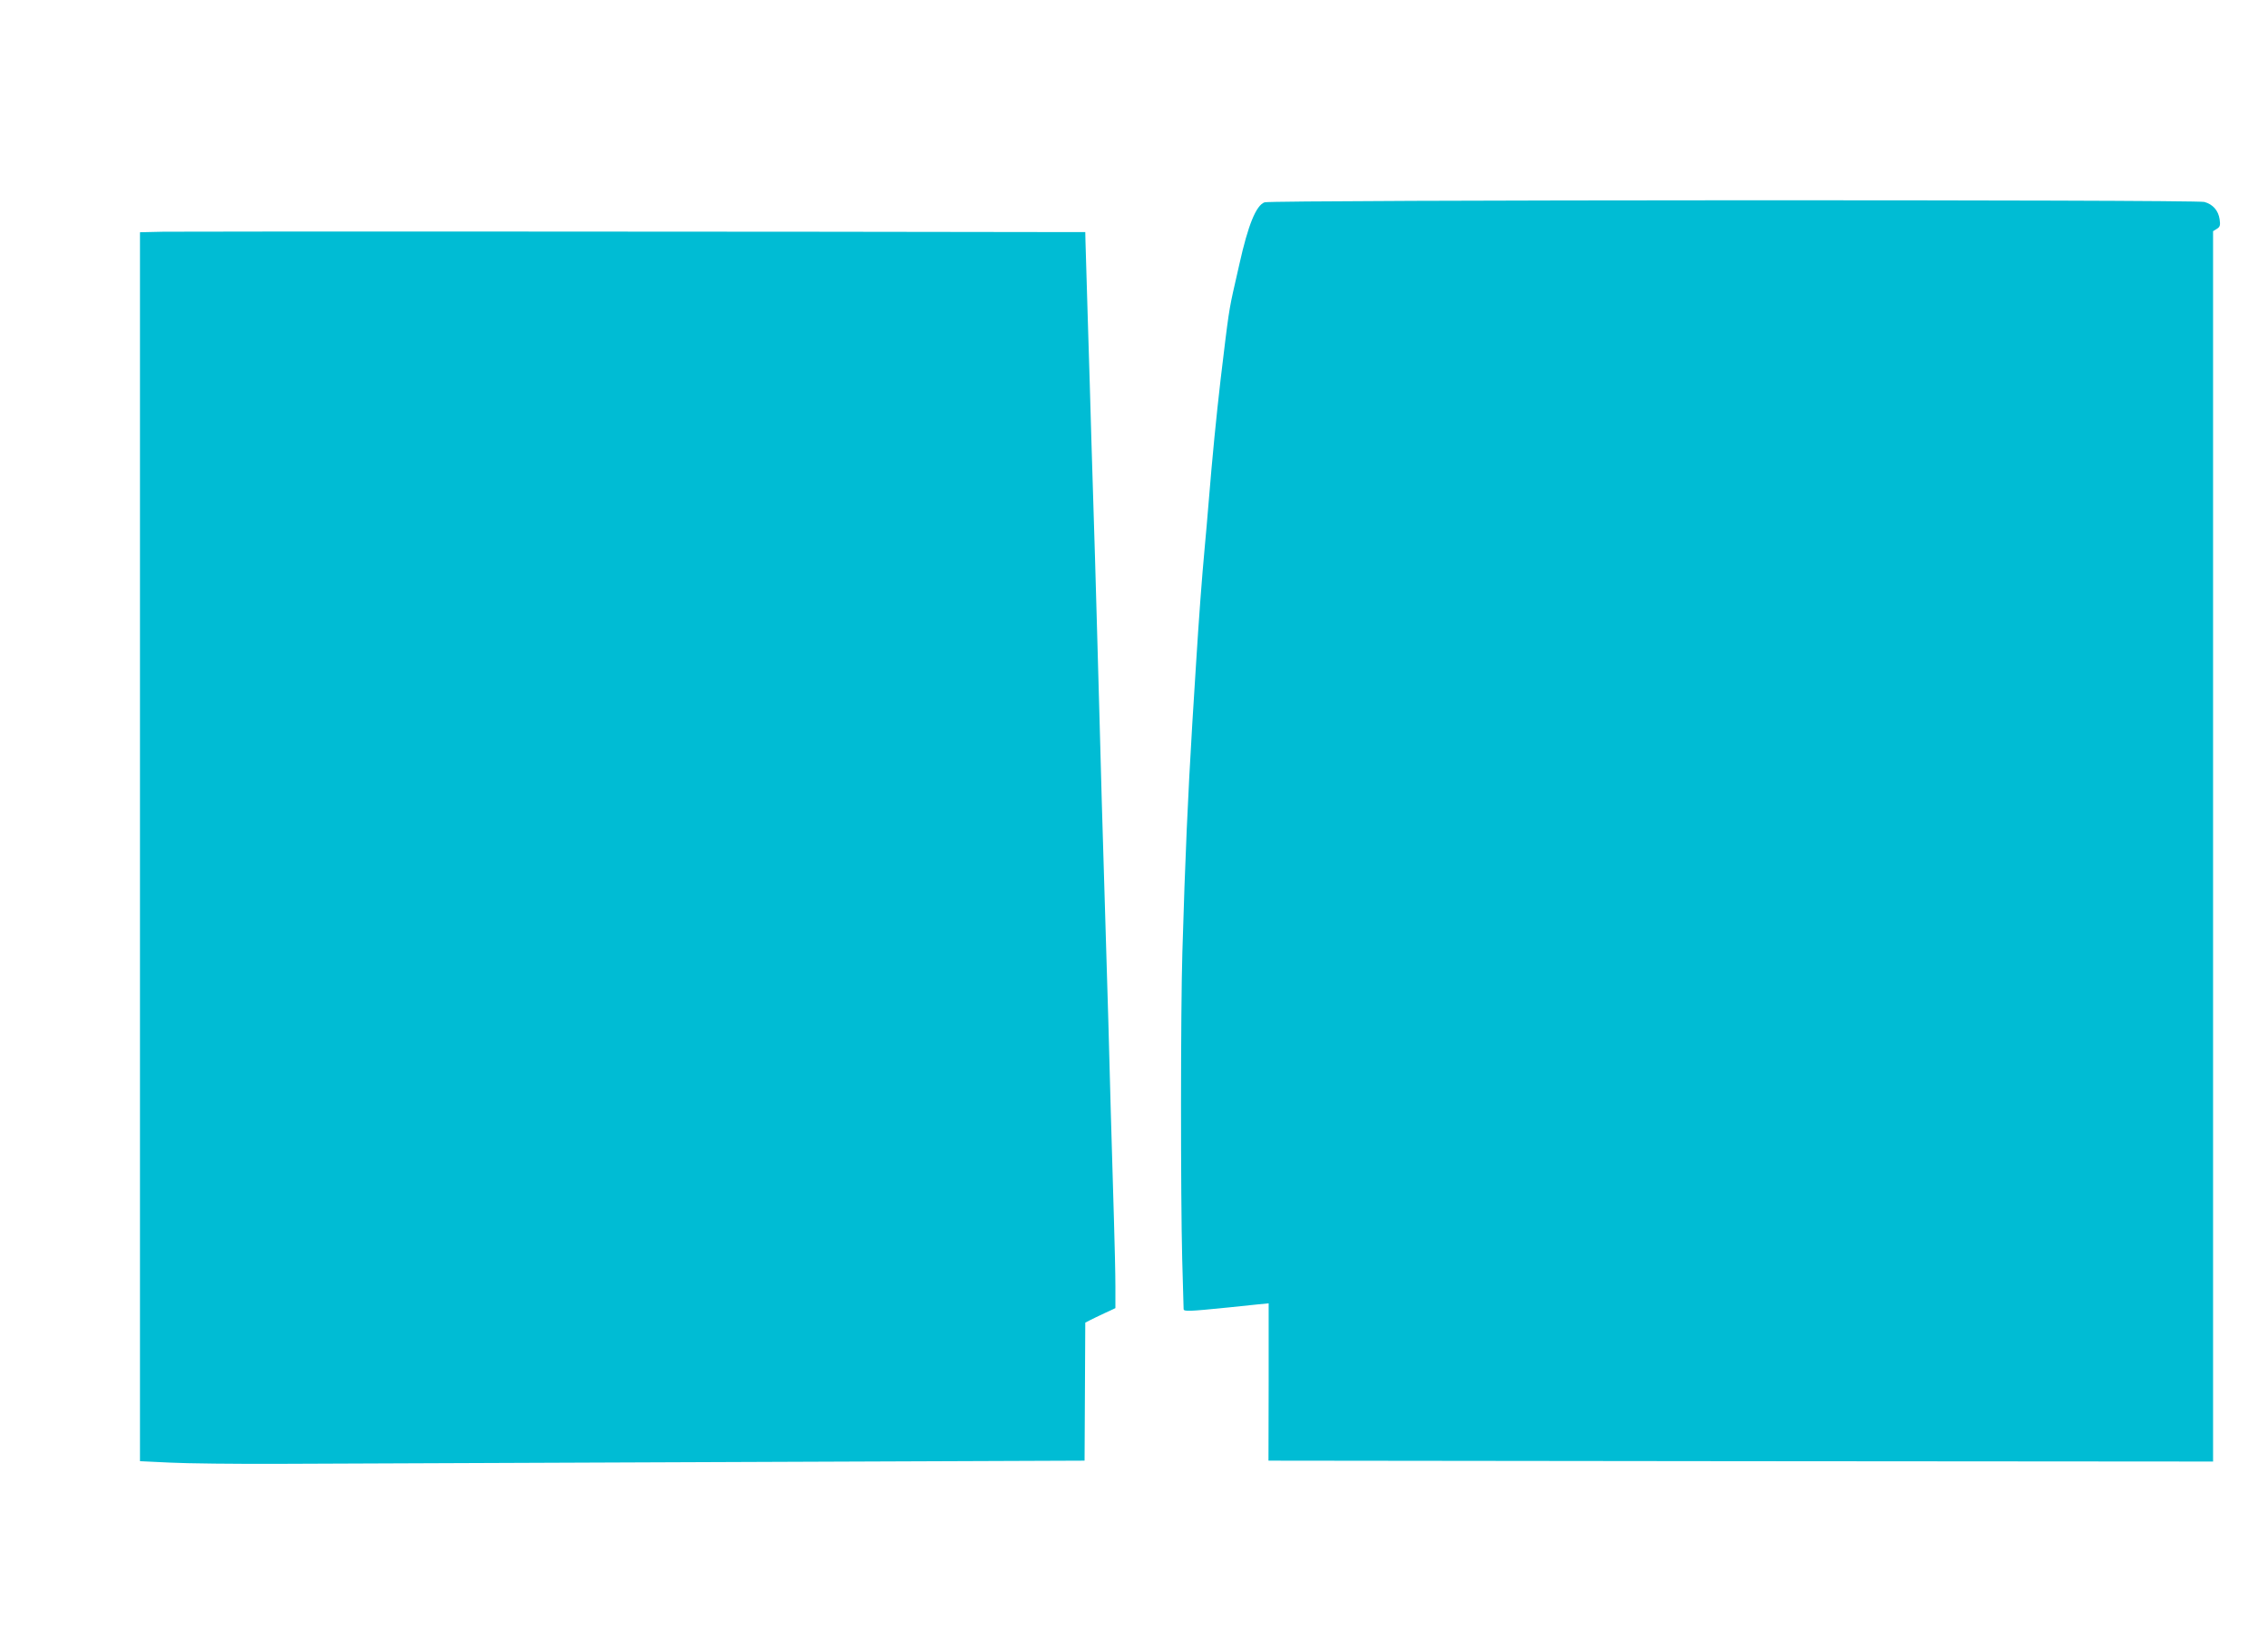 <?xml version="1.0" standalone="no"?>
<!DOCTYPE svg PUBLIC "-//W3C//DTD SVG 20010904//EN"
 "http://www.w3.org/TR/2001/REC-SVG-20010904/DTD/svg10.dtd">
<svg version="1.0" xmlns="http://www.w3.org/2000/svg"
 width="1280pt" height="931pt" viewBox="0 0 1280 931"
 preserveAspectRatio="xMidYMid meet">
<g transform="translate(0,931) scale(0.1,-0.1)"
fill="#00bcd4" stroke="none">
<path d="M7137 8168 c-48 -17 -93 -128 -142 -348 -2 -8 -13 -58 -25 -110 -35
-153 -36 -165 -81 -540 -25 -218 -46 -427 -69 -710 -5 -63 -14 -167 -20 -230
-18 -195 -33 -398 -50 -670 -6 -96 -15 -247 -21 -335 -25 -415 -40 -746 -56
-1290 -10 -329 -10 -1375 -1 -1730 4 -148 8 -276 8 -284 0 -15 27 -14 255 9
55 6 128 13 163 17 l62 6 0 -444 -1 -444 2666 -3 2665 -2 0 3473 0 3472 21 13
c18 11 21 20 16 54 -7 49 -38 85 -86 98 -50 14 -5266 12 -5304 -2z"/>
<path d="M923 8002 l-133 -3 0 -3468 0 -3469 168 -8 c92 -5 372 -8 622 -7 250
1 1374 6 2498 10 l2043 8 2 390 2 389 25 13 c14 7 52 26 85 41 l60 28 0 124
c0 69 -4 235 -8 370 -4 135 -12 412 -18 615 -9 348 -15 568 -39 1355 -6 179
-17 575 -25 880 -8 305 -20 706 -25 890 -6 184 -15 477 -20 650 -5 173 -14
491 -21 705 -6 215 -12 411 -13 437 l-1 48 -175 0 c-1378 3 -4928 4 -5027 2z"/>
</g>
</svg>
